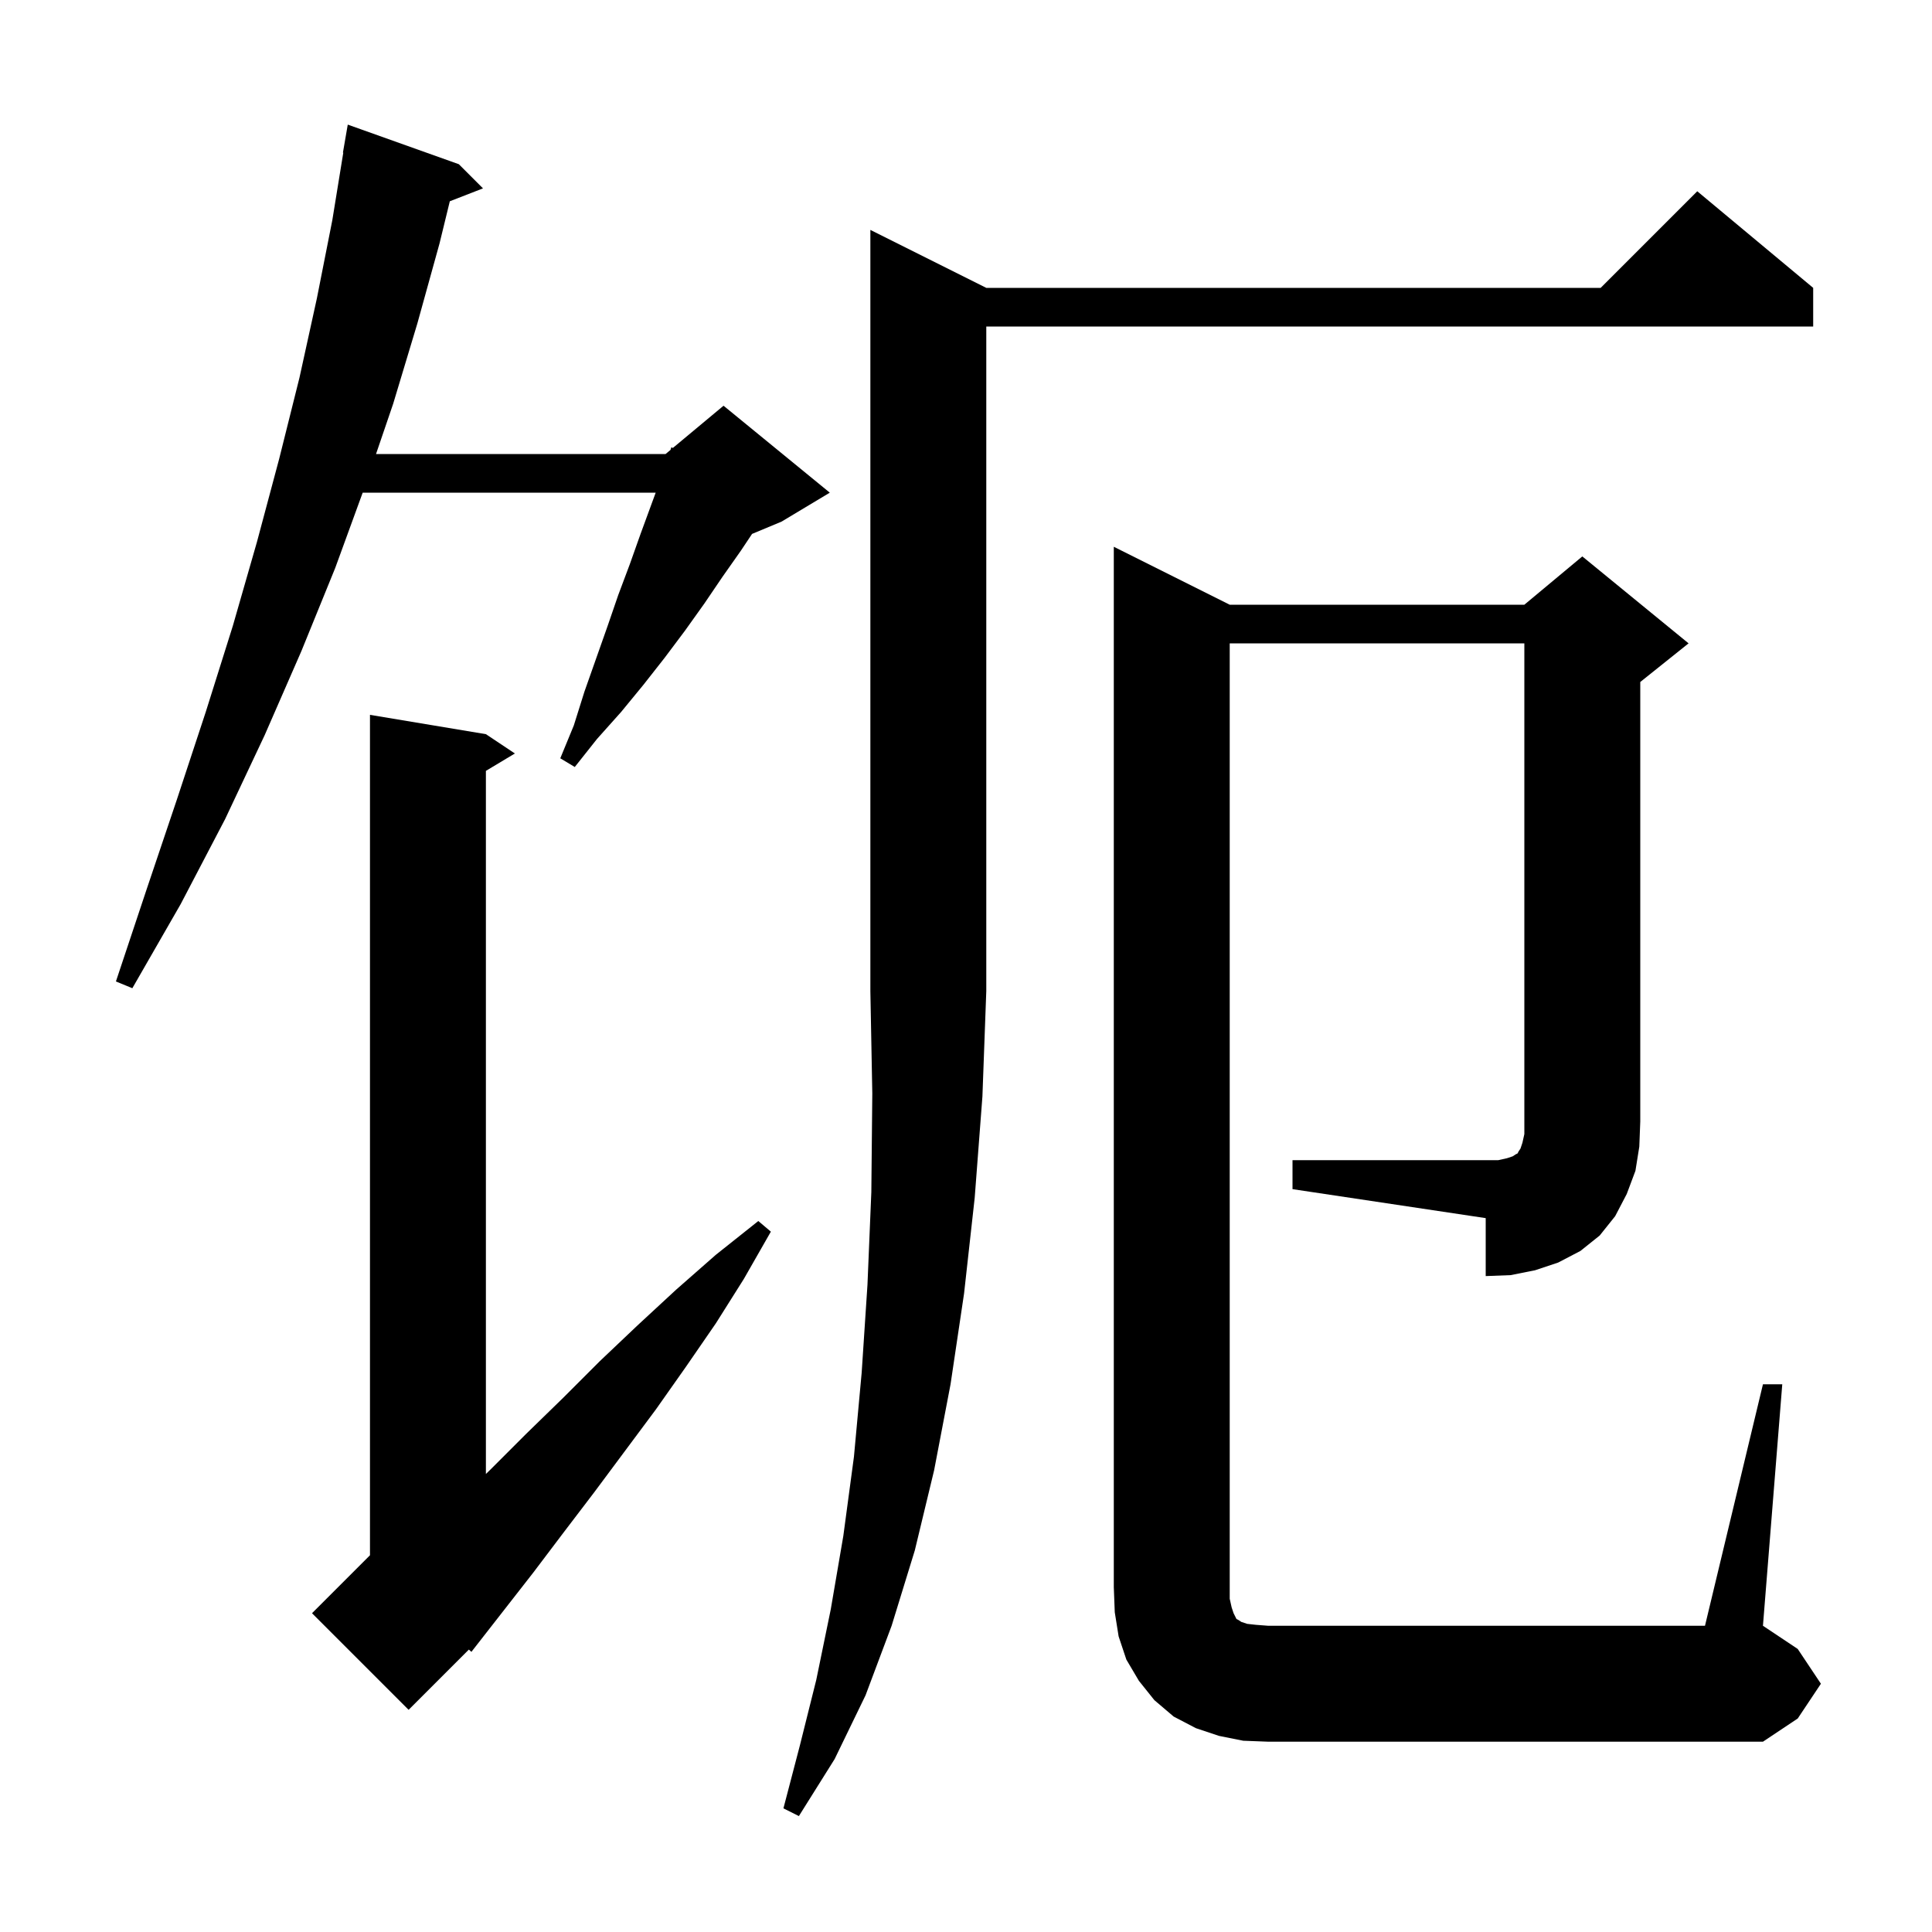 <svg xmlns="http://www.w3.org/2000/svg" xmlns:xlink="http://www.w3.org/1999/xlink" version="1.1" baseProfile="full" viewBox="0 0 200 200" width="200" height="200"><g fill="currentColor"><path d="M 102.1 29.8 L 165.7 29.8 L 175.7 19.8 L 187.7 29.8 L 187.7 33.8 L 102.1 33.8 L 102.1 102.6 L 101.7 113.5 L 100.9 124.0 L 99.8 133.9 L 98.4 143.3 L 96.7 152.2 L 94.7 160.5 L 92.3 168.3 L 89.6 175.5 L 86.4 182.1 L 82.7 188.0 L 81.1 187.2 L 82.8 180.7 L 84.5 173.9 L 86.0 166.6 L 87.3 159.0 L 88.4 150.8 L 89.2 142.1 L 89.8 133.0 L 90.2 123.4 L 90.3 113.2 L 90.1 102.6 L 90.1 23.8 Z M 50.3 76.0 L 53.3 78.0 L 50.3 79.8 L 50.3 152.586 L 50.8 152.1 L 54.5 148.4 L 58.3 144.7 L 62.1 140.9 L 66.0 137.2 L 70.0 133.5 L 74.1 129.9 L 78.5 126.4 L 79.8 127.5 L 77.0 132.4 L 74.1 137.0 L 71.0 141.5 L 67.9 145.9 L 61.5 154.5 L 58.3 158.7 L 55.2 162.8 L 48.8 171.0 L 48.537 170.763 L 42.3 177.0 L 32.3 167.0 L 38.3 161.0 L 38.3 74.0 Z M 133.8 120.1 L 155.1 120.1 L 156.0 119.9 L 156.6 119.7 L 156.9 119.5 L 157.1 119.4 L 157.2 119.2 L 157.4 118.9 L 157.6 118.3 L 157.8 117.4 L 157.8 66.6 L 127.3 66.6 L 127.3 165.5 L 127.5 166.4 L 127.7 167.0 L 128.0 167.6 L 128.2 167.7 L 128.5 167.9 L 129.1 168.1 L 130.0 168.2 L 131.3 168.3 L 176.5 168.3 L 182.5 143.3 L 184.5 143.3 L 182.5 168.3 L 186.1 170.7 L 188.5 174.3 L 186.1 177.9 L 182.5 180.3 L 131.3 180.3 L 128.7 180.2 L 126.2 179.7 L 123.8 178.9 L 121.5 177.7 L 119.5 176.0 L 117.9 174.0 L 116.6 171.8 L 115.8 169.4 L 115.4 166.9 L 115.3 164.3 L 115.3 56.6 L 127.3 62.6 L 157.8 62.6 L 163.8 57.6 L 174.8 66.6 L 169.8 70.6 L 169.8 116.1 L 169.7 118.7 L 169.3 121.2 L 168.4 123.6 L 167.2 125.9 L 165.6 127.9 L 163.6 129.5 L 161.3 130.7 L 158.9 131.5 L 156.4 132.0 L 153.8 132.1 L 153.8 126.1 L 133.8 123.1 Z M 47.5 17.0 L 50.0 19.5 L 46.564 20.836 L 45.5 25.2 L 43.2 33.5 L 40.7 41.8 L 38.926 47.0 L 68.9 47.0 L 69.408 46.577 L 69.5 46.3 L 69.651 46.374 L 74.9 42.0 L 85.9 51.0 L 80.9 54.0 L 77.854 55.269 L 76.7 57.0 L 74.8 59.7 L 72.9 62.5 L 70.9 65.3 L 68.8 68.1 L 66.6 70.9 L 64.3 73.7 L 61.8 76.5 L 59.5 79.4 L 58.0 78.5 L 59.4 75.1 L 60.5 71.6 L 62.9 64.8 L 64.0 61.6 L 65.2 58.4 L 66.3 55.3 L 67.877 51.0 L 37.545 51.0 L 34.7 58.8 L 31.2 67.4 L 27.4 76.1 L 23.3 84.8 L 18.7 93.6 L 13.7 102.3 L 12.0 101.6 L 15.2 92.0 L 18.3 82.8 L 21.3 73.7 L 24.1 64.8 L 26.6 56.1 L 28.9 47.5 L 31.0 39.1 L 32.8 30.9 L 34.4 22.8 L 35.537 15.804 L 35.5 15.8 L 36.0 12.9 Z "/></g></svg>